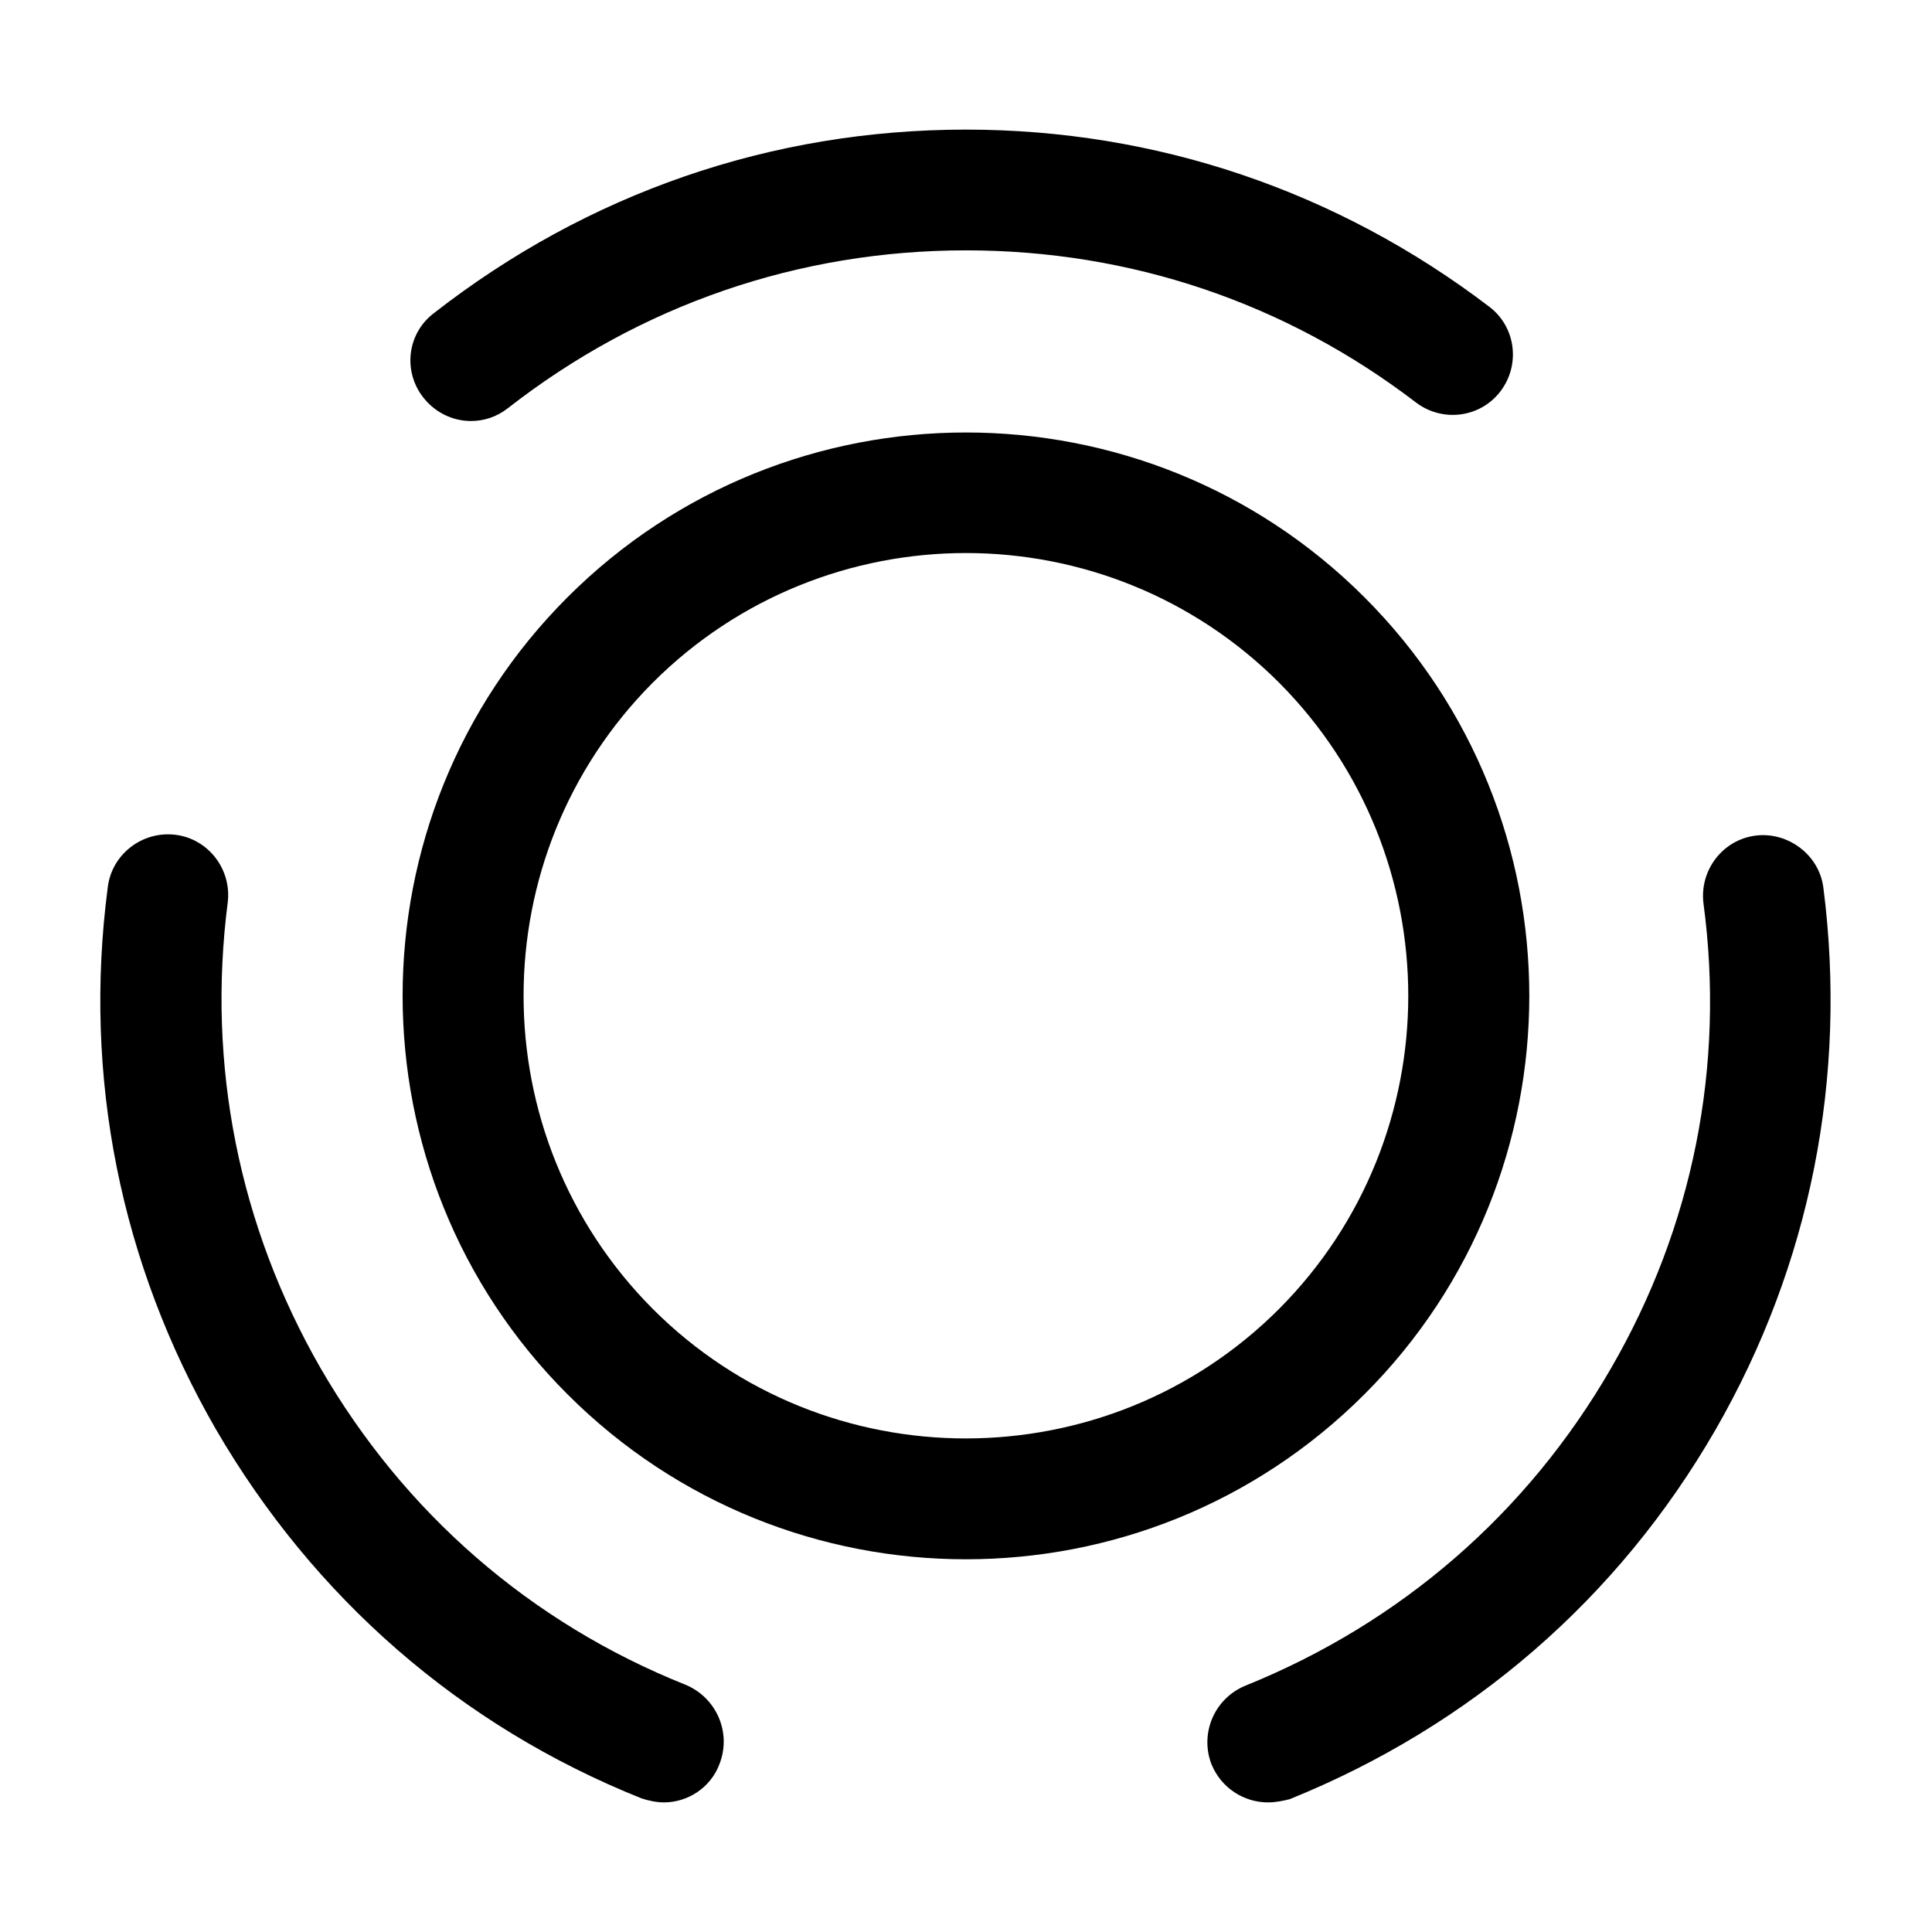 <?xml version="1.0" ?><!-- Скачано с сайта svg4.ru / Downloaded from svg4.ru -->
<svg width="800px" height="800px" viewBox="0 0 24 24" fill="none" xmlns="http://www.w3.org/2000/svg"><path d="M11.999 19.37C10.21 19.37 8.419 18.69 7.049 17.32C4.319 14.59 4.319 10.15 7.049 7.42C9.779 4.69 14.22 4.69 16.95 7.42C19.68 10.15 19.68 14.59 16.95 17.32C15.579 18.69 13.79 19.37 11.999 19.37ZM11.999 6.87C10.589 6.87 9.179 7.41 8.109 8.48C5.969 10.63 5.969 14.11 8.109 16.26C10.259 18.41 13.749 18.4 15.889 16.26C18.029 14.11 18.029 10.63 15.889 8.48C14.819 7.41 13.409 6.87 11.999 6.87Z" fill="#000000"/><path d="M8.249 22.39C8.159 22.39 8.059 22.37 7.969 22.34C5.719 21.44 3.899 19.85 2.679 17.75C1.499 15.7 1.029 13.38 1.339 11.02C1.389 10.61 1.769 10.32 2.179 10.37C2.589 10.42 2.879 10.8 2.829 11.21C2.569 13.23 2.969 15.23 3.979 16.99C5.019 18.79 6.589 20.16 8.519 20.93C8.899 21.09 9.089 21.52 8.939 21.91C8.829 22.21 8.539 22.39 8.249 22.39Z" fill="#000000"/><path d="M5.85 5.23C5.63 5.23 5.41 5.13 5.26 4.94C5 4.61 5.06 4.14 5.39 3.89C7.3 2.4 9.58 1.61 12 1.61C14.36 1.61 16.61 2.37 18.5 3.81C18.83 4.06 18.89 4.53 18.64 4.86C18.39 5.19 17.92 5.25 17.59 5C15.97 3.76 14.04 3.11 12 3.11C9.92 3.11 7.95 3.79 6.31 5.07C6.17 5.18 6.01 5.23 5.85 5.23Z" fill="#000000"/><path d="M15.751 22.39C15.451 22.39 15.171 22.21 15.051 21.92C14.901 21.54 15.081 21.1 15.471 20.94C17.401 20.16 18.971 18.8 20.011 17C21.031 15.24 21.431 13.24 21.161 11.22C21.111 10.81 21.401 10.43 21.811 10.38C22.211 10.33 22.601 10.62 22.651 11.03C22.951 13.38 22.491 15.71 21.311 17.76C20.101 19.86 18.271 21.44 16.021 22.35C15.941 22.37 15.851 22.39 15.751 22.39Z" fill="#000000"/></svg>